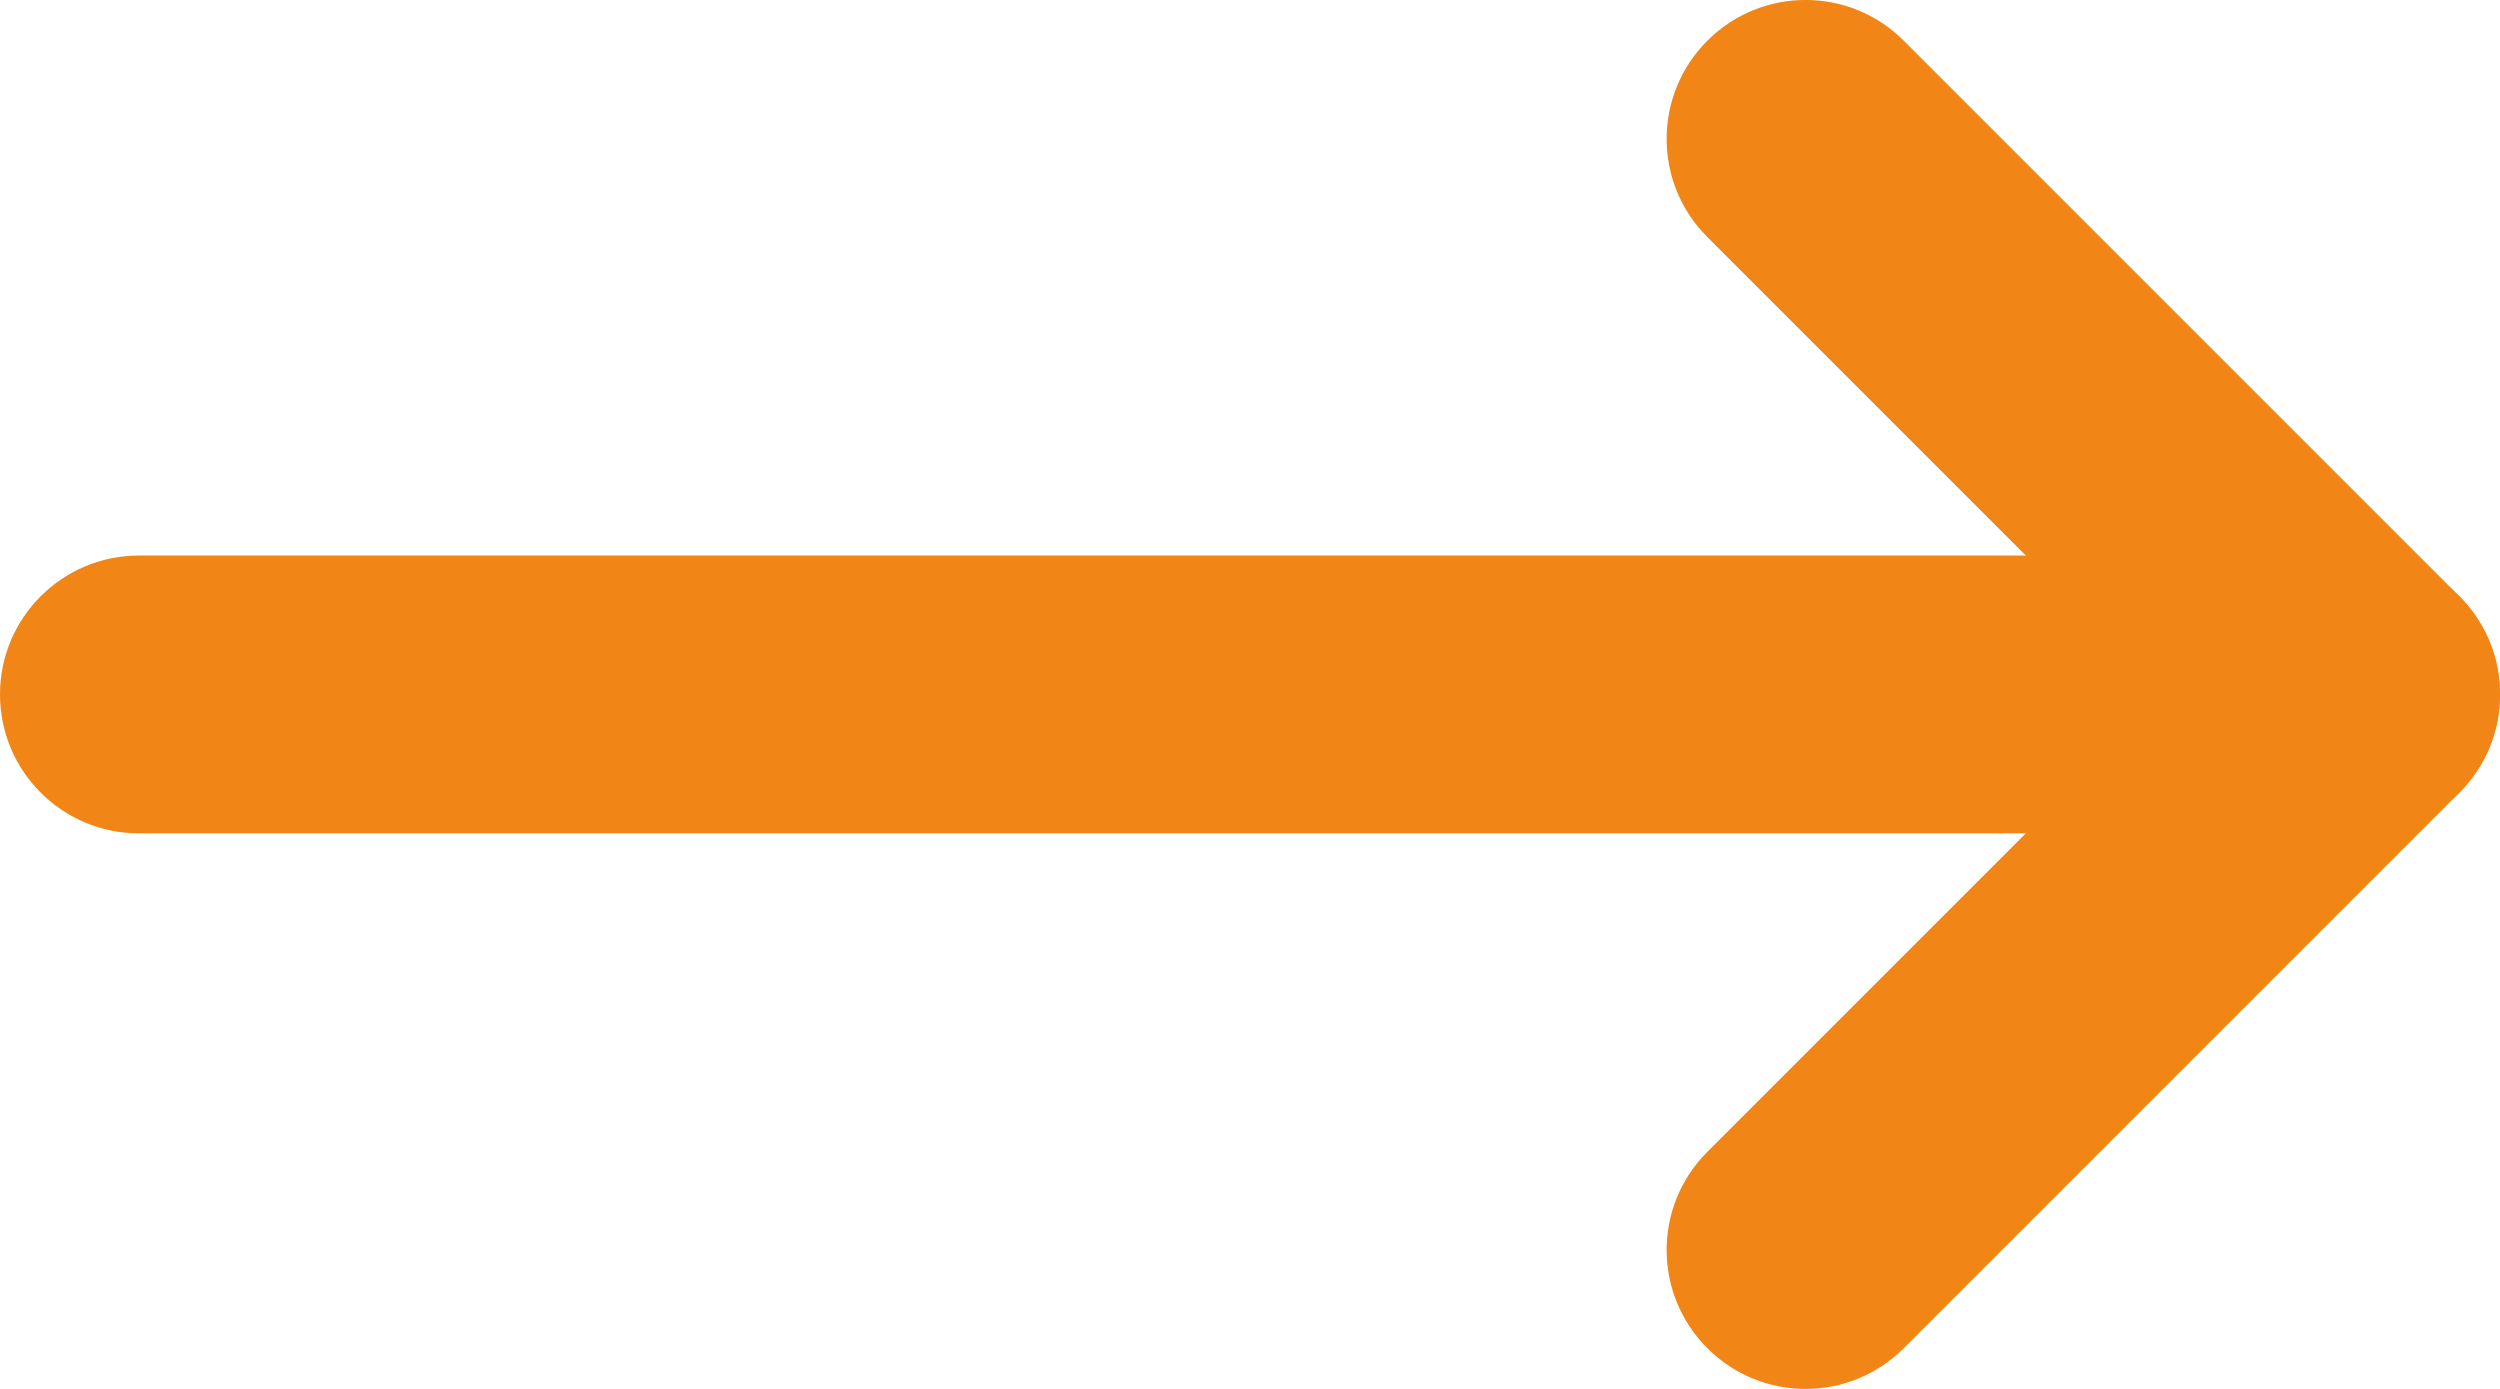 <svg width="18" height="10" viewBox="0 0 18 10" fill="none" xmlns="http://www.w3.org/2000/svg">
<path fill-rule="evenodd" clip-rule="evenodd" d="M17.707 4.293C18.098 4.683 18.098 5.317 17.707 5.707L13.707 9.707C13.317 10.098 12.683 10.098 12.293 9.707C11.902 9.317 11.902 8.683 12.293 8.293L15.586 5L12.293 1.707C11.902 1.317 11.902 0.683 12.293 0.293C12.683 -0.098 13.317 -0.098 13.707 0.293L17.707 4.293Z" fill="#F18616"/>
<path fill-rule="evenodd" clip-rule="evenodd" d="M18 5C18 5.552 17.552 6 17 6L1 6C0.448 6 -1.35705e-07 5.552 -8.74228e-08 5C-3.91405e-08 4.448 0.448 4 1 4L17 4C17.552 4 18 4.448 18 5Z" fill="#F18616"/>
</svg>
